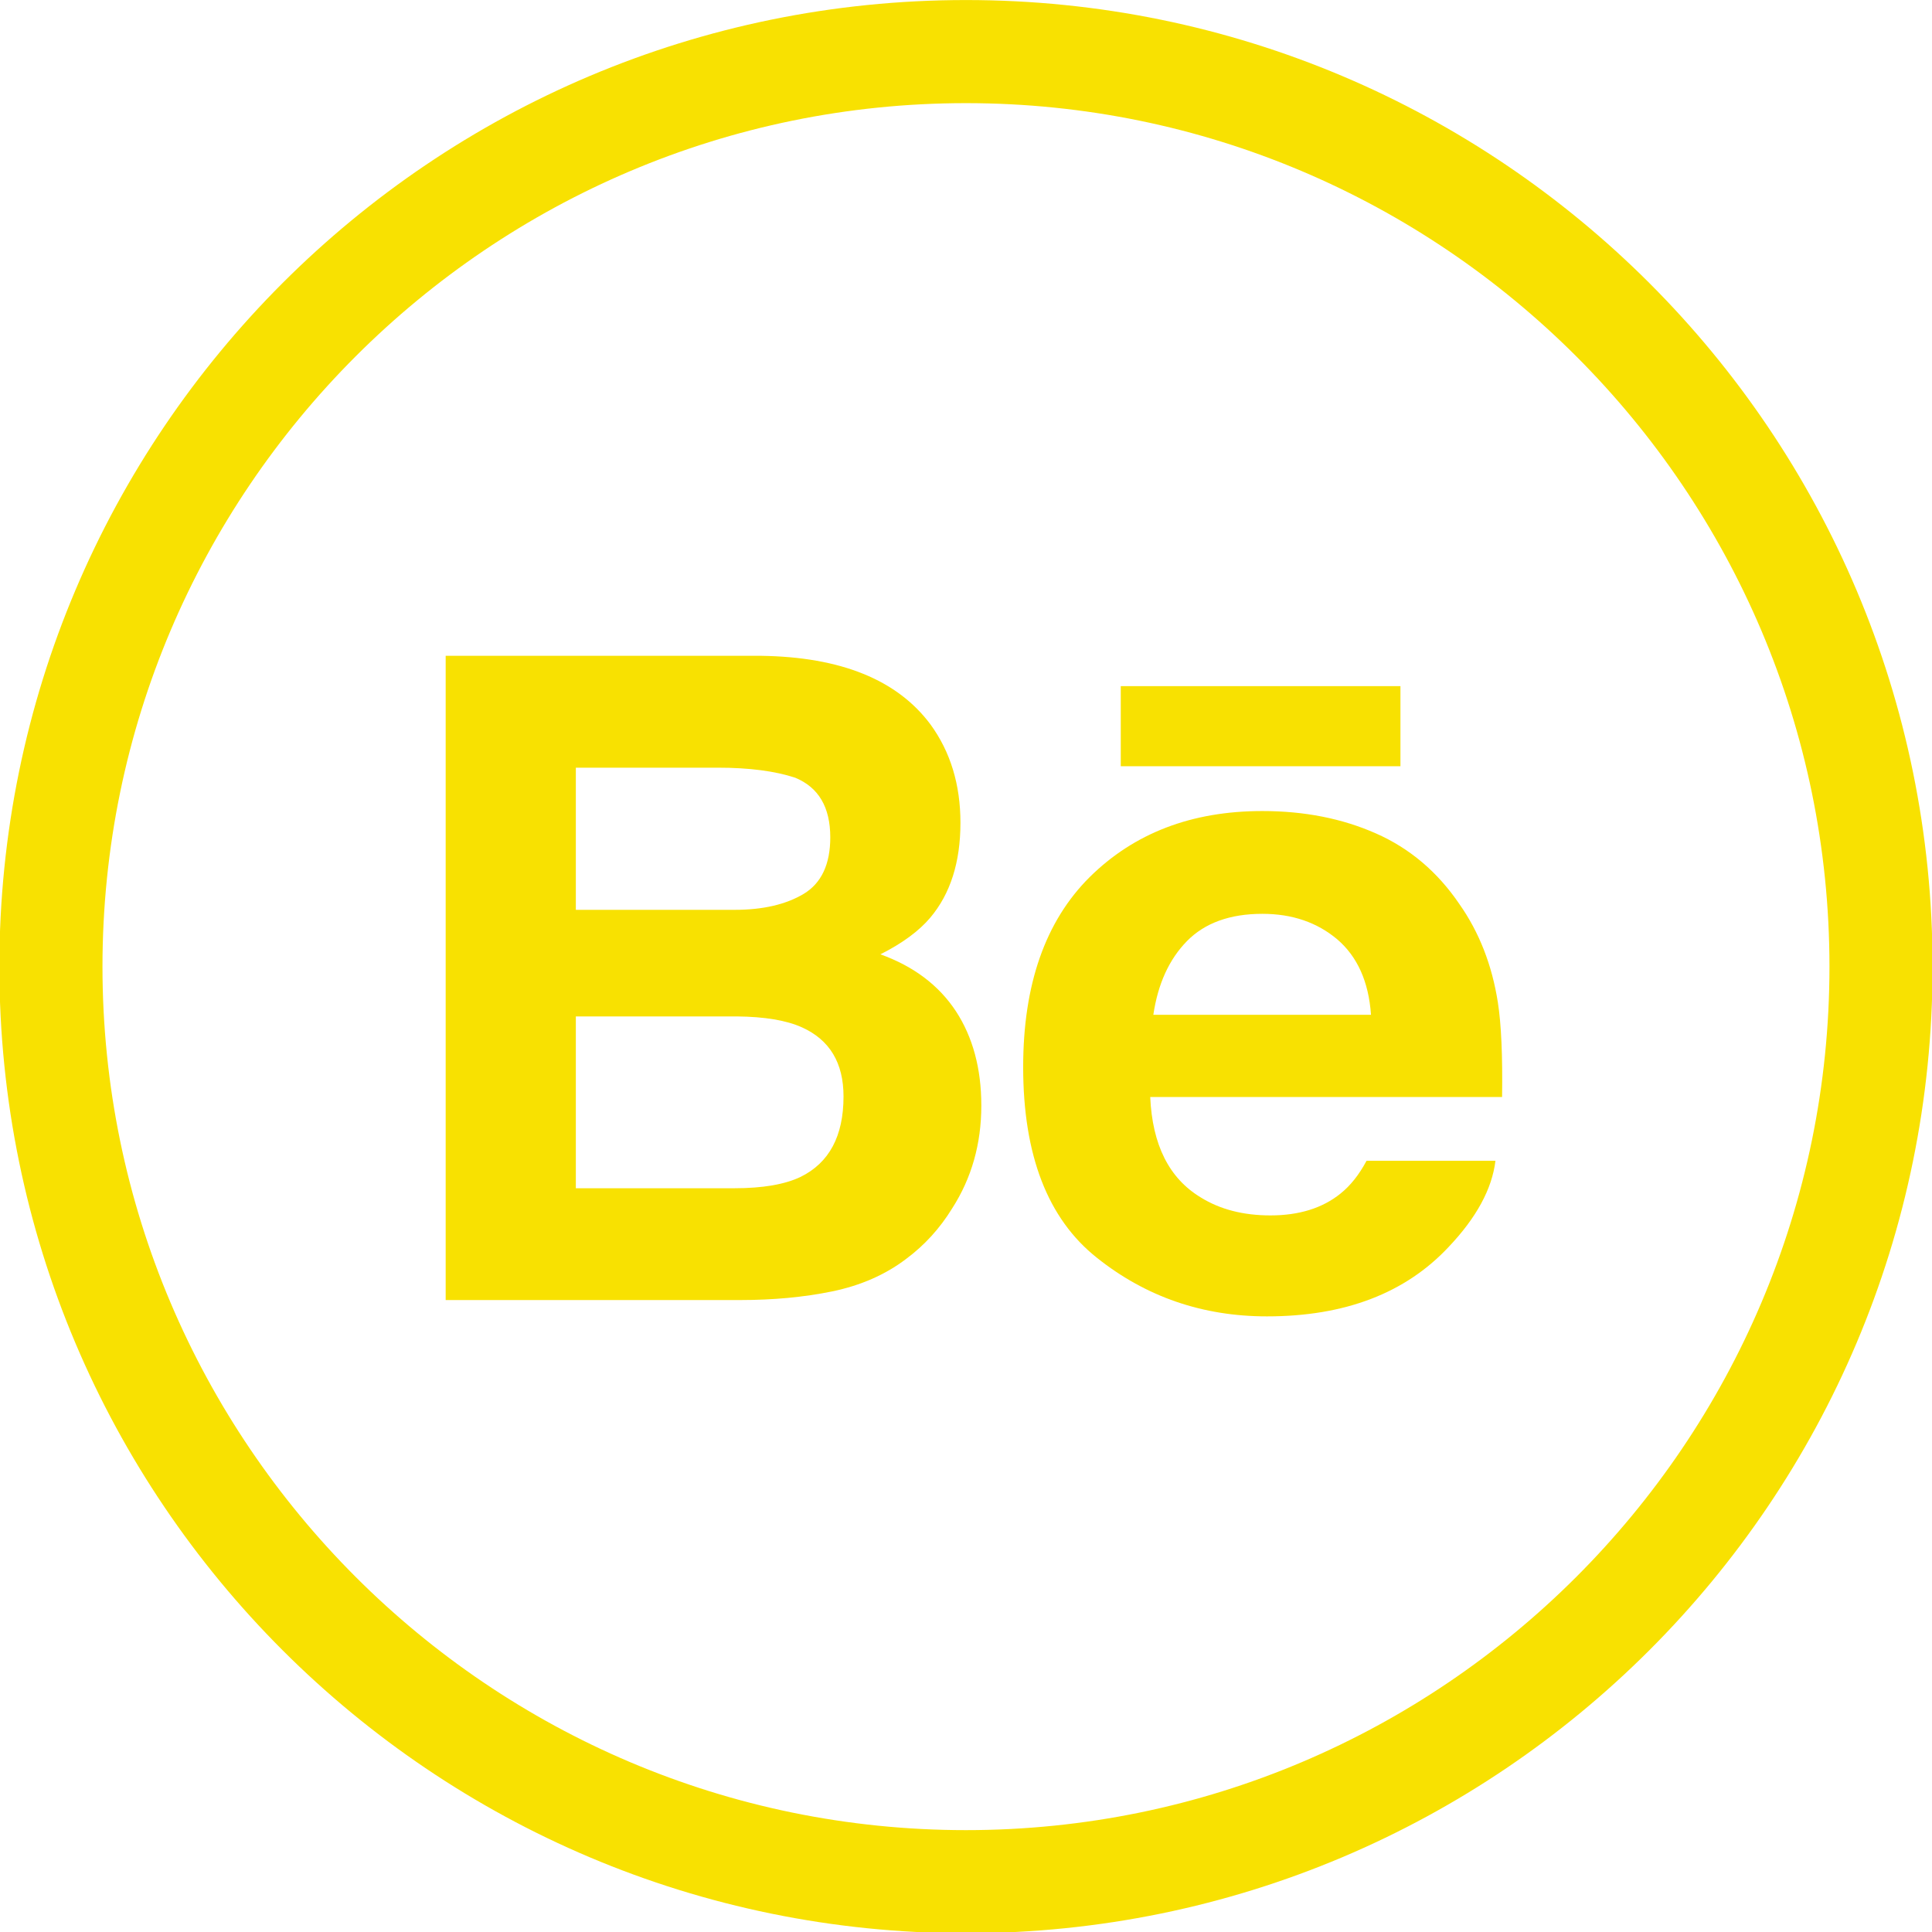 <?xml version="1.0" encoding="UTF-8" standalone="no"?>
<svg
   xmlns:dc="http://purl.org/dc/elements/1.1/"
   xmlns:cc="http://creativecommons.org/ns#"
   xmlns:rdf="http://www.w3.org/1999/02/22-rdf-syntax-ns#"
   xmlns:svg="http://www.w3.org/2000/svg"
   xmlns="http://www.w3.org/2000/svg"
   id="svg1935"
   version="1.1"
   viewBox="0 0 33.867 33.867"
   height="128"
   width="128">
  <defs
     id="defs1929" />
  <g
     transform="translate(0,-263.133)"
     id="layer1">
    <g
       transform="matrix(1.28,0,0,1.28,-174.075,13.366)"
       id="g8964">
      <g
         id="g6728"
         transform="matrix(0.353,0,0,-0.353,149.225,195.131)"
         style="fill:#f8e101;fill-opacity:1">
        <path
           d="M 0,0 C -20.711,0 -37.5,-16.789 -37.5,-37.5 -37.5,-58.211 -20.711,-75 0,-75 20.711,-75 37.5,-58.211 37.5,-37.5 37.5,-16.789 20.711,0 0,0 M 0,-4 C 18.472,-4 33.5,-19.028 33.5,-37.5 33.5,-55.972 18.472,-71 0,-71 c -18.472,0 -33.5,15.028 -33.5,33.5 0,18.472 15.028,33.5 33.5,33.5"
           style="fill:#f8e101;fill-opacity:1;fill-rule:nonzero;stroke:none"
           id="path6730" />
      </g>
      <g
         id="g6866"
         transform="matrix(0.353,0,0,-0.353,146.96,211.248)"
         style="fill:#f8e101;fill-opacity:1">
        <path
           d="M 0,0 C -0.61,-0.292 -1.468,-0.44 -2.567,-0.44 H -8.719 V 6.226 H -2.48 C -1.396,6.216 -0.55,6.074 0.053,5.802 1.131,5.315 1.666,4.423 1.666,3.12 1.666,1.584 1.111,0.547 0,0 m -8.719,15.876 h 5.515 c 1.213,0 2.211,-0.131 2.997,-0.39 0.906,-0.376 1.359,-1.144 1.359,-2.312 0,-1.046 -0.344,-1.778 -1.029,-2.192 -0.69,-0.414 -1.584,-0.621 -2.681,-0.621 H -8.719 Z M 3.097,8.635 c 0.851,0.428 1.495,0.903 1.934,1.422 0.783,0.927 1.171,2.157 1.171,3.681 0,1.482 -0.388,2.752 -1.162,3.815 -1.289,1.731 -3.476,2.618 -6.566,2.663 H -13.769 V -4.778 h 11.416 c 1.288,0 2.478,0.11 3.58,0.336 1.102,0.228 2.054,0.644 2.861,1.255 0.719,0.533 1.316,1.189 1.794,1.967 0.754,1.175 1.13,2.504 1.13,3.986 0,1.436 -0.33,2.658 -0.986,3.662 C 5.363,7.434 4.389,8.169 3.097,8.635"
           style="fill:#f8e101;fill-opacity:1;fill-rule:nonzero;stroke:none"
           id="path6868" />
      </g>
      <path
         d="m 155.175,204.527 h -3.83 v 1.097 h 3.83 z"
         style="fill:#f8e101;fill-opacity:1;fill-rule:nonzero;stroke:none;stroke-width:0.353"
         id="path6870" />
      <g
         id="g6872"
         transform="matrix(0.353,0,0,-0.353,151.791,209.028)"
         style="fill:#f8e101;fill-opacity:1">
        <path
           d="M 0,0 C 0.178,1.203 0.615,2.157 1.306,2.861 1.998,3.565 2.977,3.917 4.23,3.917 5.387,3.917 6.354,3.586 7.14,2.923 7.916,2.255 8.355,1.284 8.444,0 Z M 11.869,4.302 C 11.021,5.548 9.943,6.461 8.634,7.037 7.328,7.615 5.86,7.905 4.228,7.905 1.482,7.905 -0.747,7.046 -2.471,5.341 -4.19,3.631 -5.05,1.175 -5.05,-2.028 c 0,-3.415 0.95,-5.884 2.861,-7.399 1.902,-1.517 4.103,-2.273 6.598,-2.273 3.02,0 5.37,0.899 7.048,2.694 1.075,1.132 1.683,2.248 1.815,3.341 H 8.271 C 7.981,-6.207 7.644,-6.63 7.26,-6.937 6.564,-7.5 5.655,-7.783 4.544,-7.783 c -1.056,0 -1.955,0.233 -2.702,0.696 -1.235,0.745 -1.881,2.045 -1.963,3.898 H 13.53 c 0.022,1.596 -0.031,2.823 -0.164,3.669 -0.226,1.449 -0.723,2.723 -1.497,3.822"
           style="fill:#f8e101;fill-opacity:1;fill-rule:nonzero;stroke:none"
           id="path6874" />
      </g>
    </g>
  </g>
</svg>
